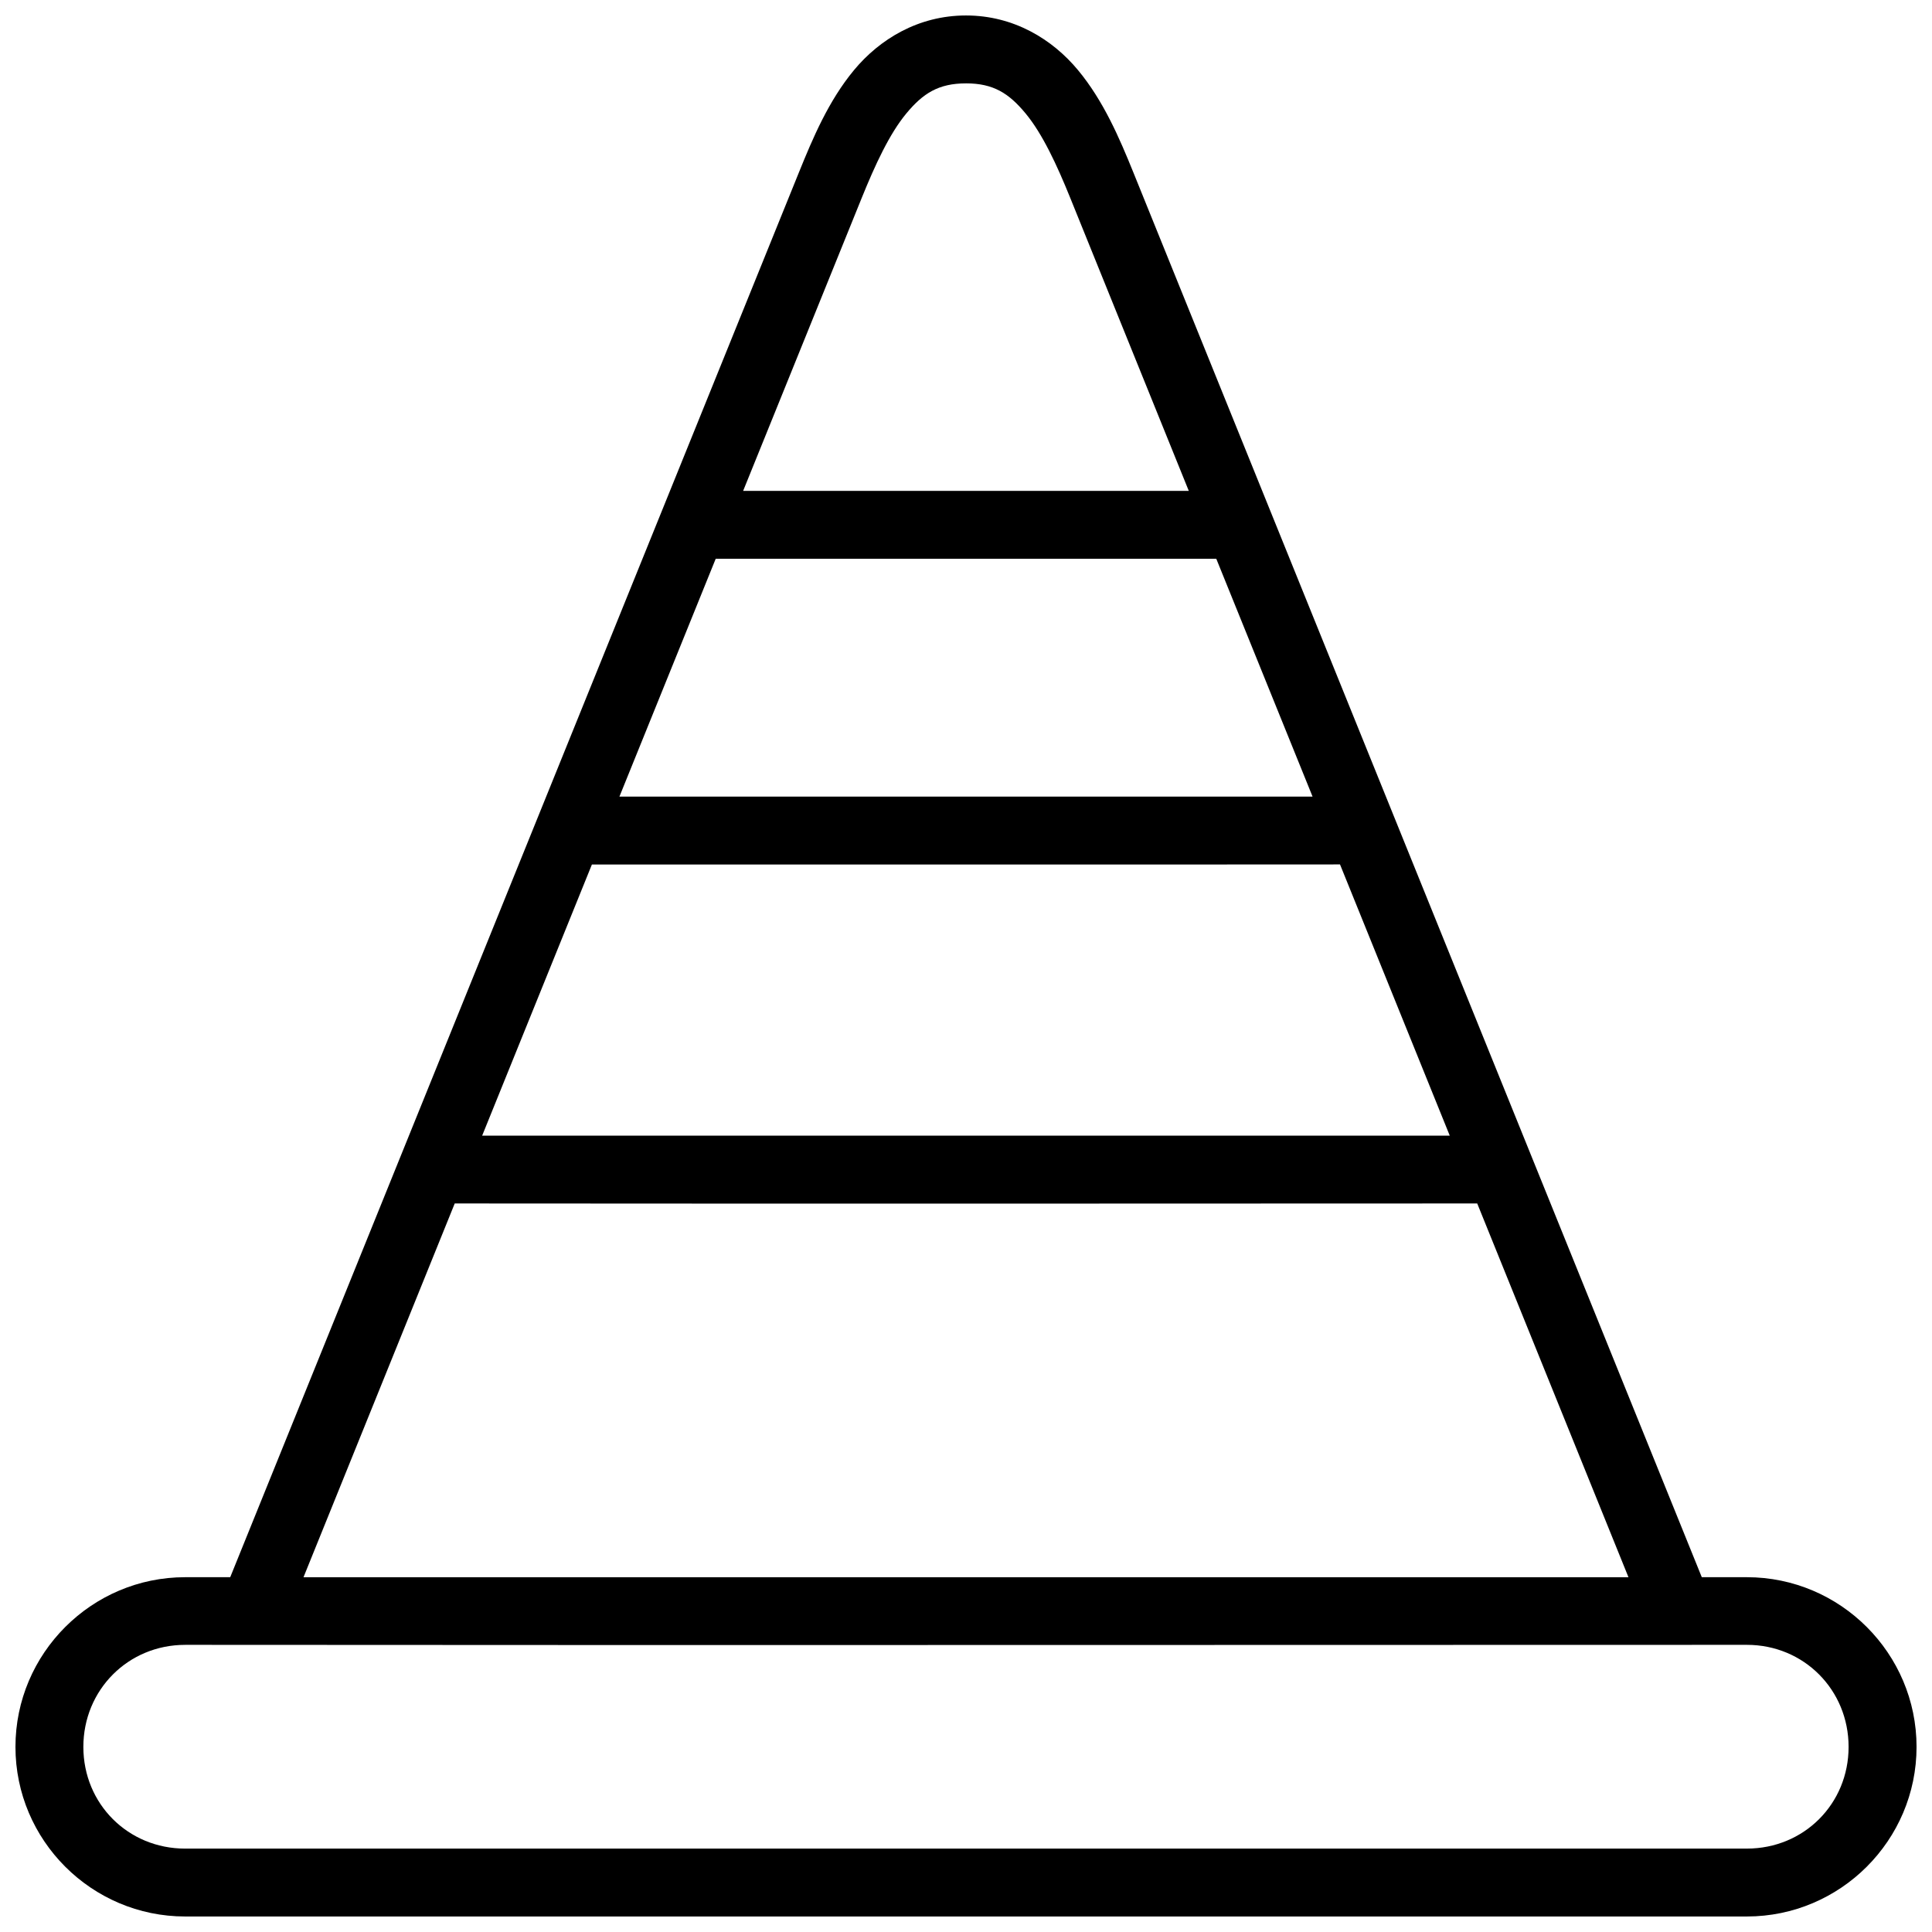 <?xml version="1.0" encoding="UTF-8"?>
<!-- Uploaded to: ICON Repo, www.svgrepo.com, Generator: ICON Repo Mixer Tools -->
<svg width="800px" height="800px" version="1.1" viewBox="144 144 512 512" xmlns="http://www.w3.org/2000/svg">
 <defs>
  <clipPath id="a">
   <path d="m148.09 148.09h503.81v503.81h-503.81z"/>
  </clipPath>
 </defs>
 <g clip-path="url(#a)">
  <path d="m400 148.1c-12.676 0-22.926 6.332-29.68 14.48-6.754 8.145-10.898 17.973-14.621 27.164-50.262 124.09-100.43 248.08-150.69 372.23h-11.949c-24.766 0-44.965 20.199-44.965 44.965 0 24.766 20.199 44.949 44.965 44.949h413.88c24.766 0 44.965-20.184 44.965-44.949 0-24.766-20.199-44.965-44.965-44.965h-11.949l-150.62-372.23c-3.723-9.191-7.938-19.02-14.691-27.164-6.754-8.145-17.004-14.48-29.676-14.48zm0 17.992c7.262 0 11.363 2.629 15.797 7.977 4.434 5.352 8.266 13.57 11.824 22.367l31.418 77.648-118.1 0.004 31.434-77.648c3.562-8.801 7.371-17.02 11.809-22.367 4.434-5.352 8.551-7.977 15.812-7.977zm-66.332 125.99h132.66l25.516 63.027h-183.69zm165.45 81.004 29.082 71.867h-256.42l29.082-71.852h0.176c66.023-0.023 132.07 0.039 198.08-0.02zm-234.61 89.844c94.41 0.074 190.13 0.039 270.97 0l40.082 99.051h-351.13zm-71.445 116.97c149.62 0.117 282.36 0 413.88 0 15.109 0 26.953 11.934 26.953 27.043 0 15.109-11.848 26.953-26.953 26.953l-413.88 0.004c-15.109 0-26.973-11.848-26.973-26.953 0-15.109 11.863-27.043 26.973-27.043z" fill-rule="evenodd"/>
 </g>
</svg>